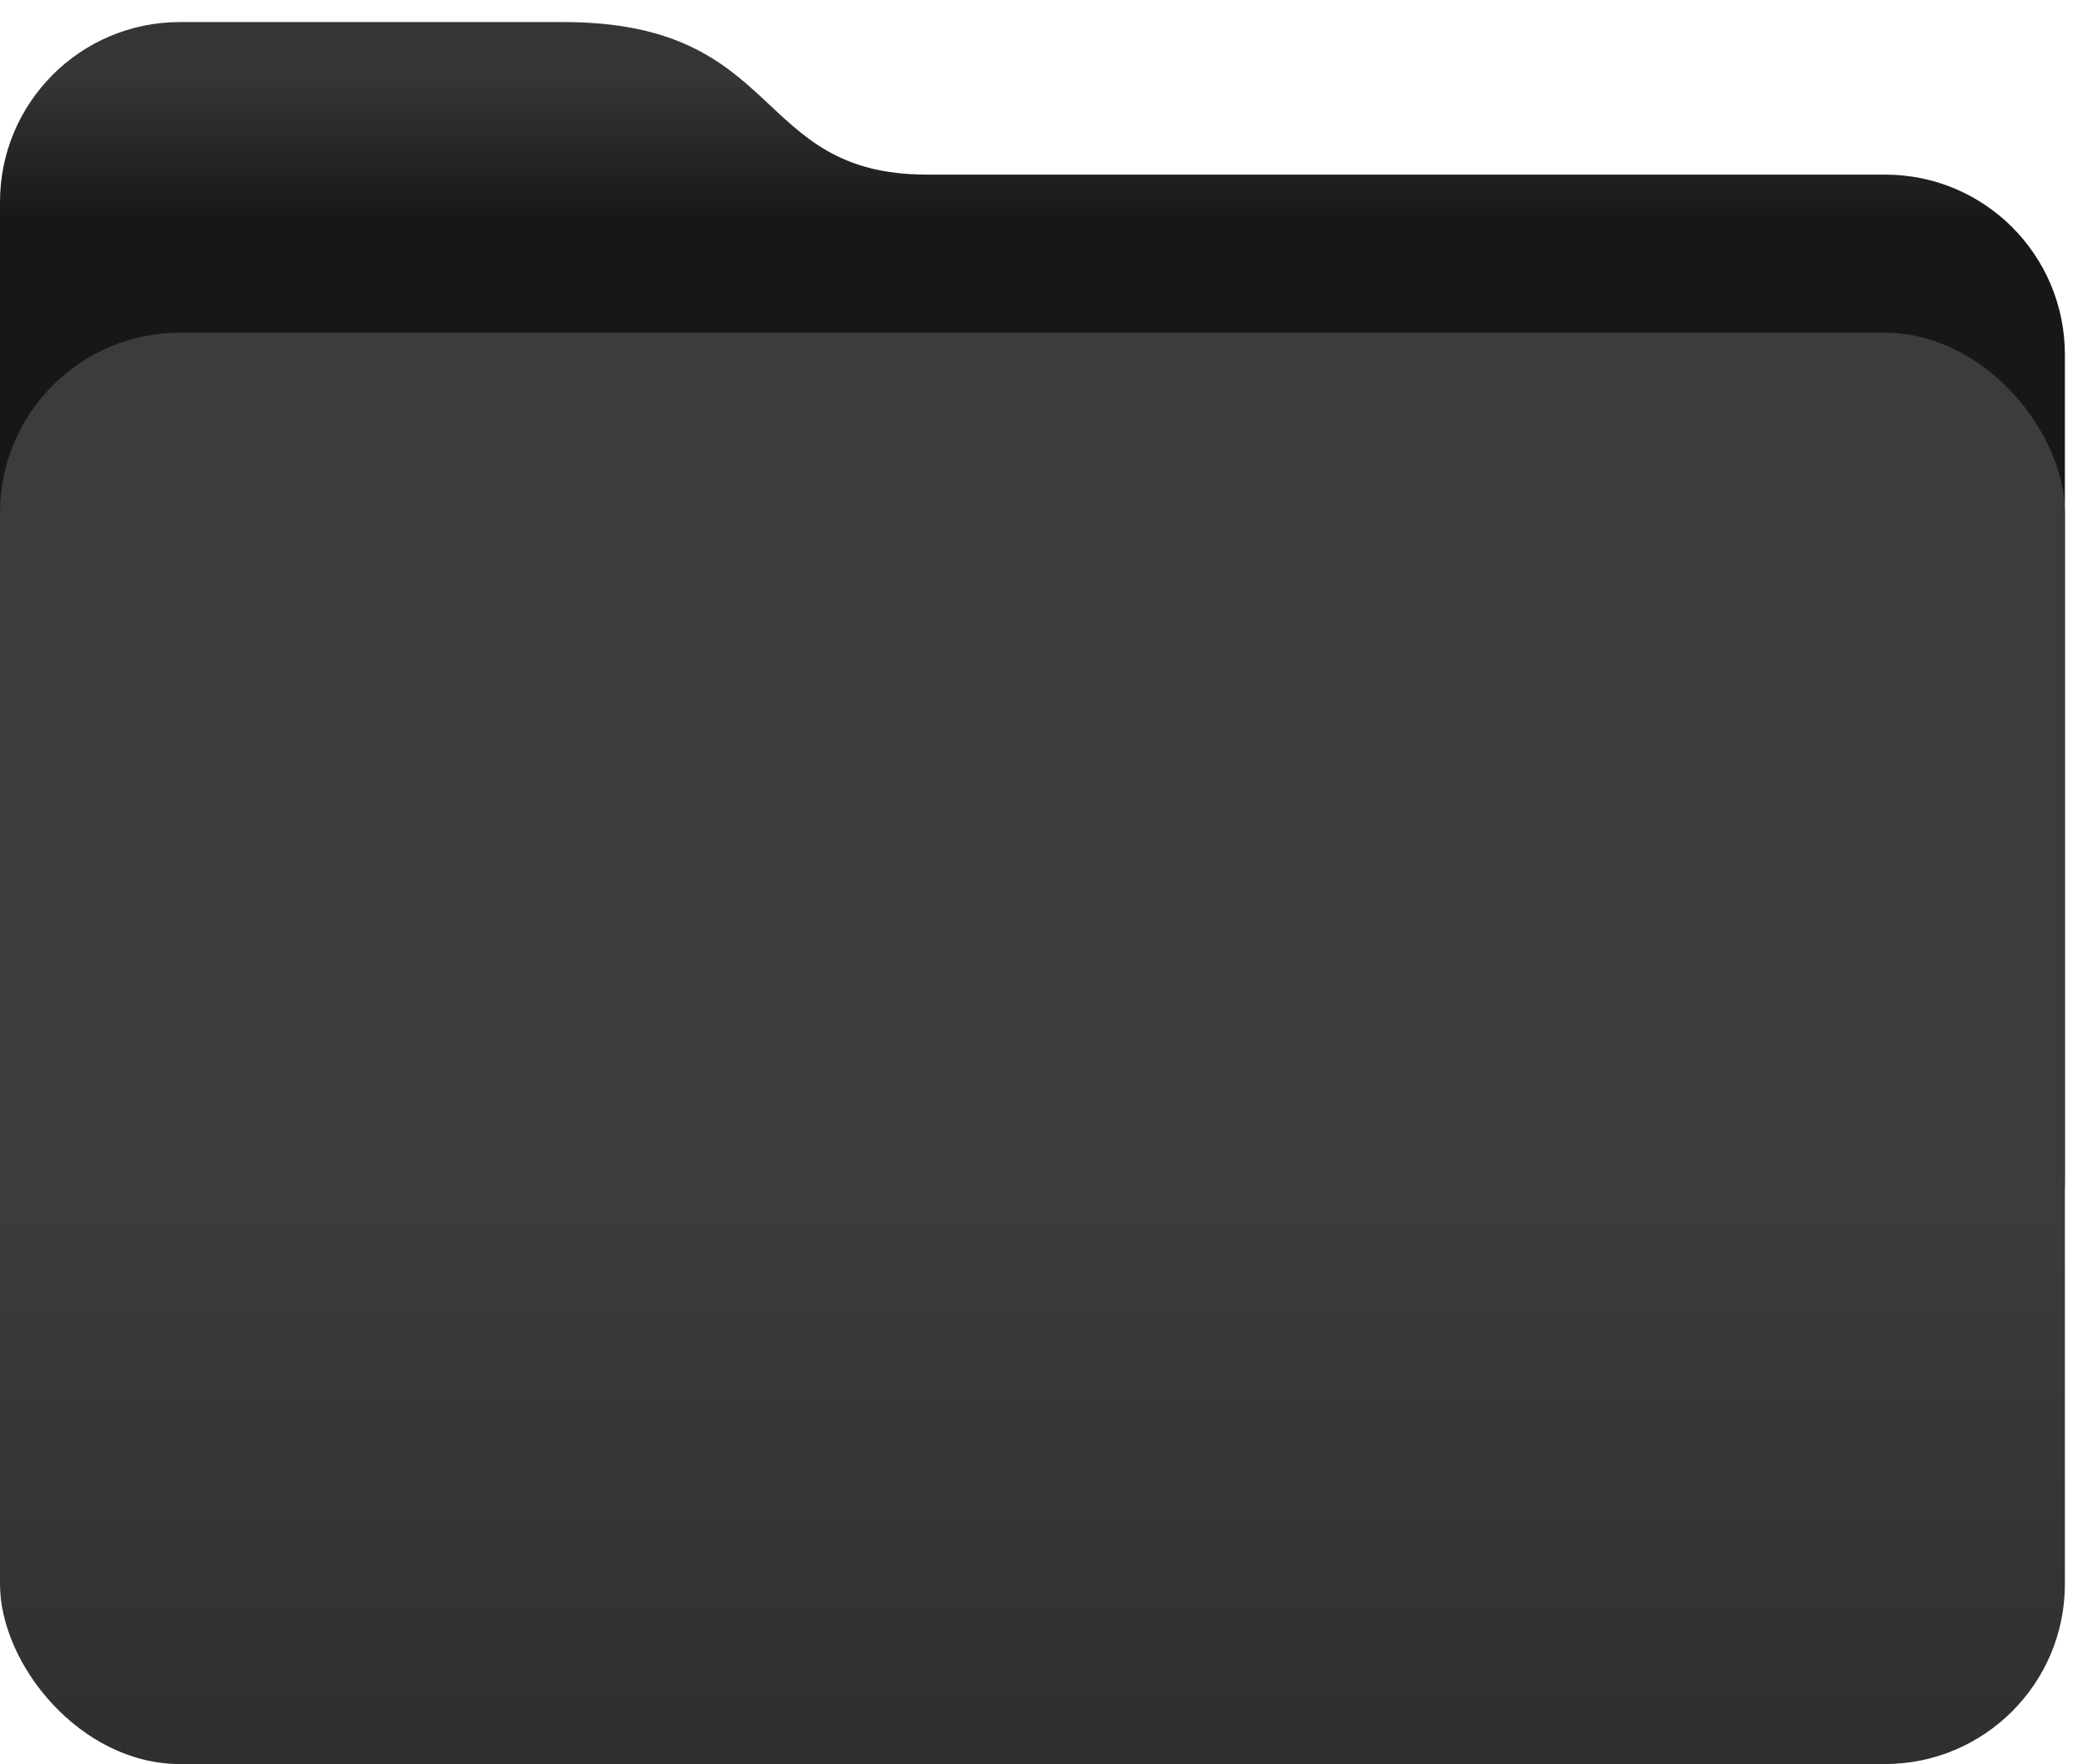 <svg width="58" height="49" viewBox="0 0 58 49" fill="none" xmlns="http://www.w3.org/2000/svg">
<path d="M0 5.613C0 2.851 2.237 0.613 4.999 0.613C8.212 0.613 12.38 0.613 15.643 0.613C21.835 0.613 20.857 4.85 25.746 4.85C29.299 4.85 44.387 4.85 52.365 4.85C55.127 4.85 57.358 7.088 57.358 9.85V32.72C57.358 36.586 54.224 39.72 50.358 39.72H7C3.134 39.72 0 36.586 0 32.72V5.613Z" fill="url(#paint0_linear_1917_1741)"/>
<rect y="9.241" width="57.358" height="39.759" rx="5" fill="url(#paint1_linear_1917_1741)"/>
<defs>
<linearGradient id="paint0_linear_1917_1741" x1="28.679" y1="2.242" x2="28.679" y2="6.153" gradientUnits="userSpaceOnUse">
<stop stop-color="#353535"/>
<stop offset="1" stop-color="#171717"/>
</linearGradient>
<linearGradient id="paint1_linear_1917_1741" x1="28.679" y1="33.357" x2="28.679" y2="59.755" gradientUnits="userSpaceOnUse">
<stop stop-color="#3C3C3C"/>
<stop offset="1" stop-color="#262626"/>
</linearGradient>
</defs>
</svg>

